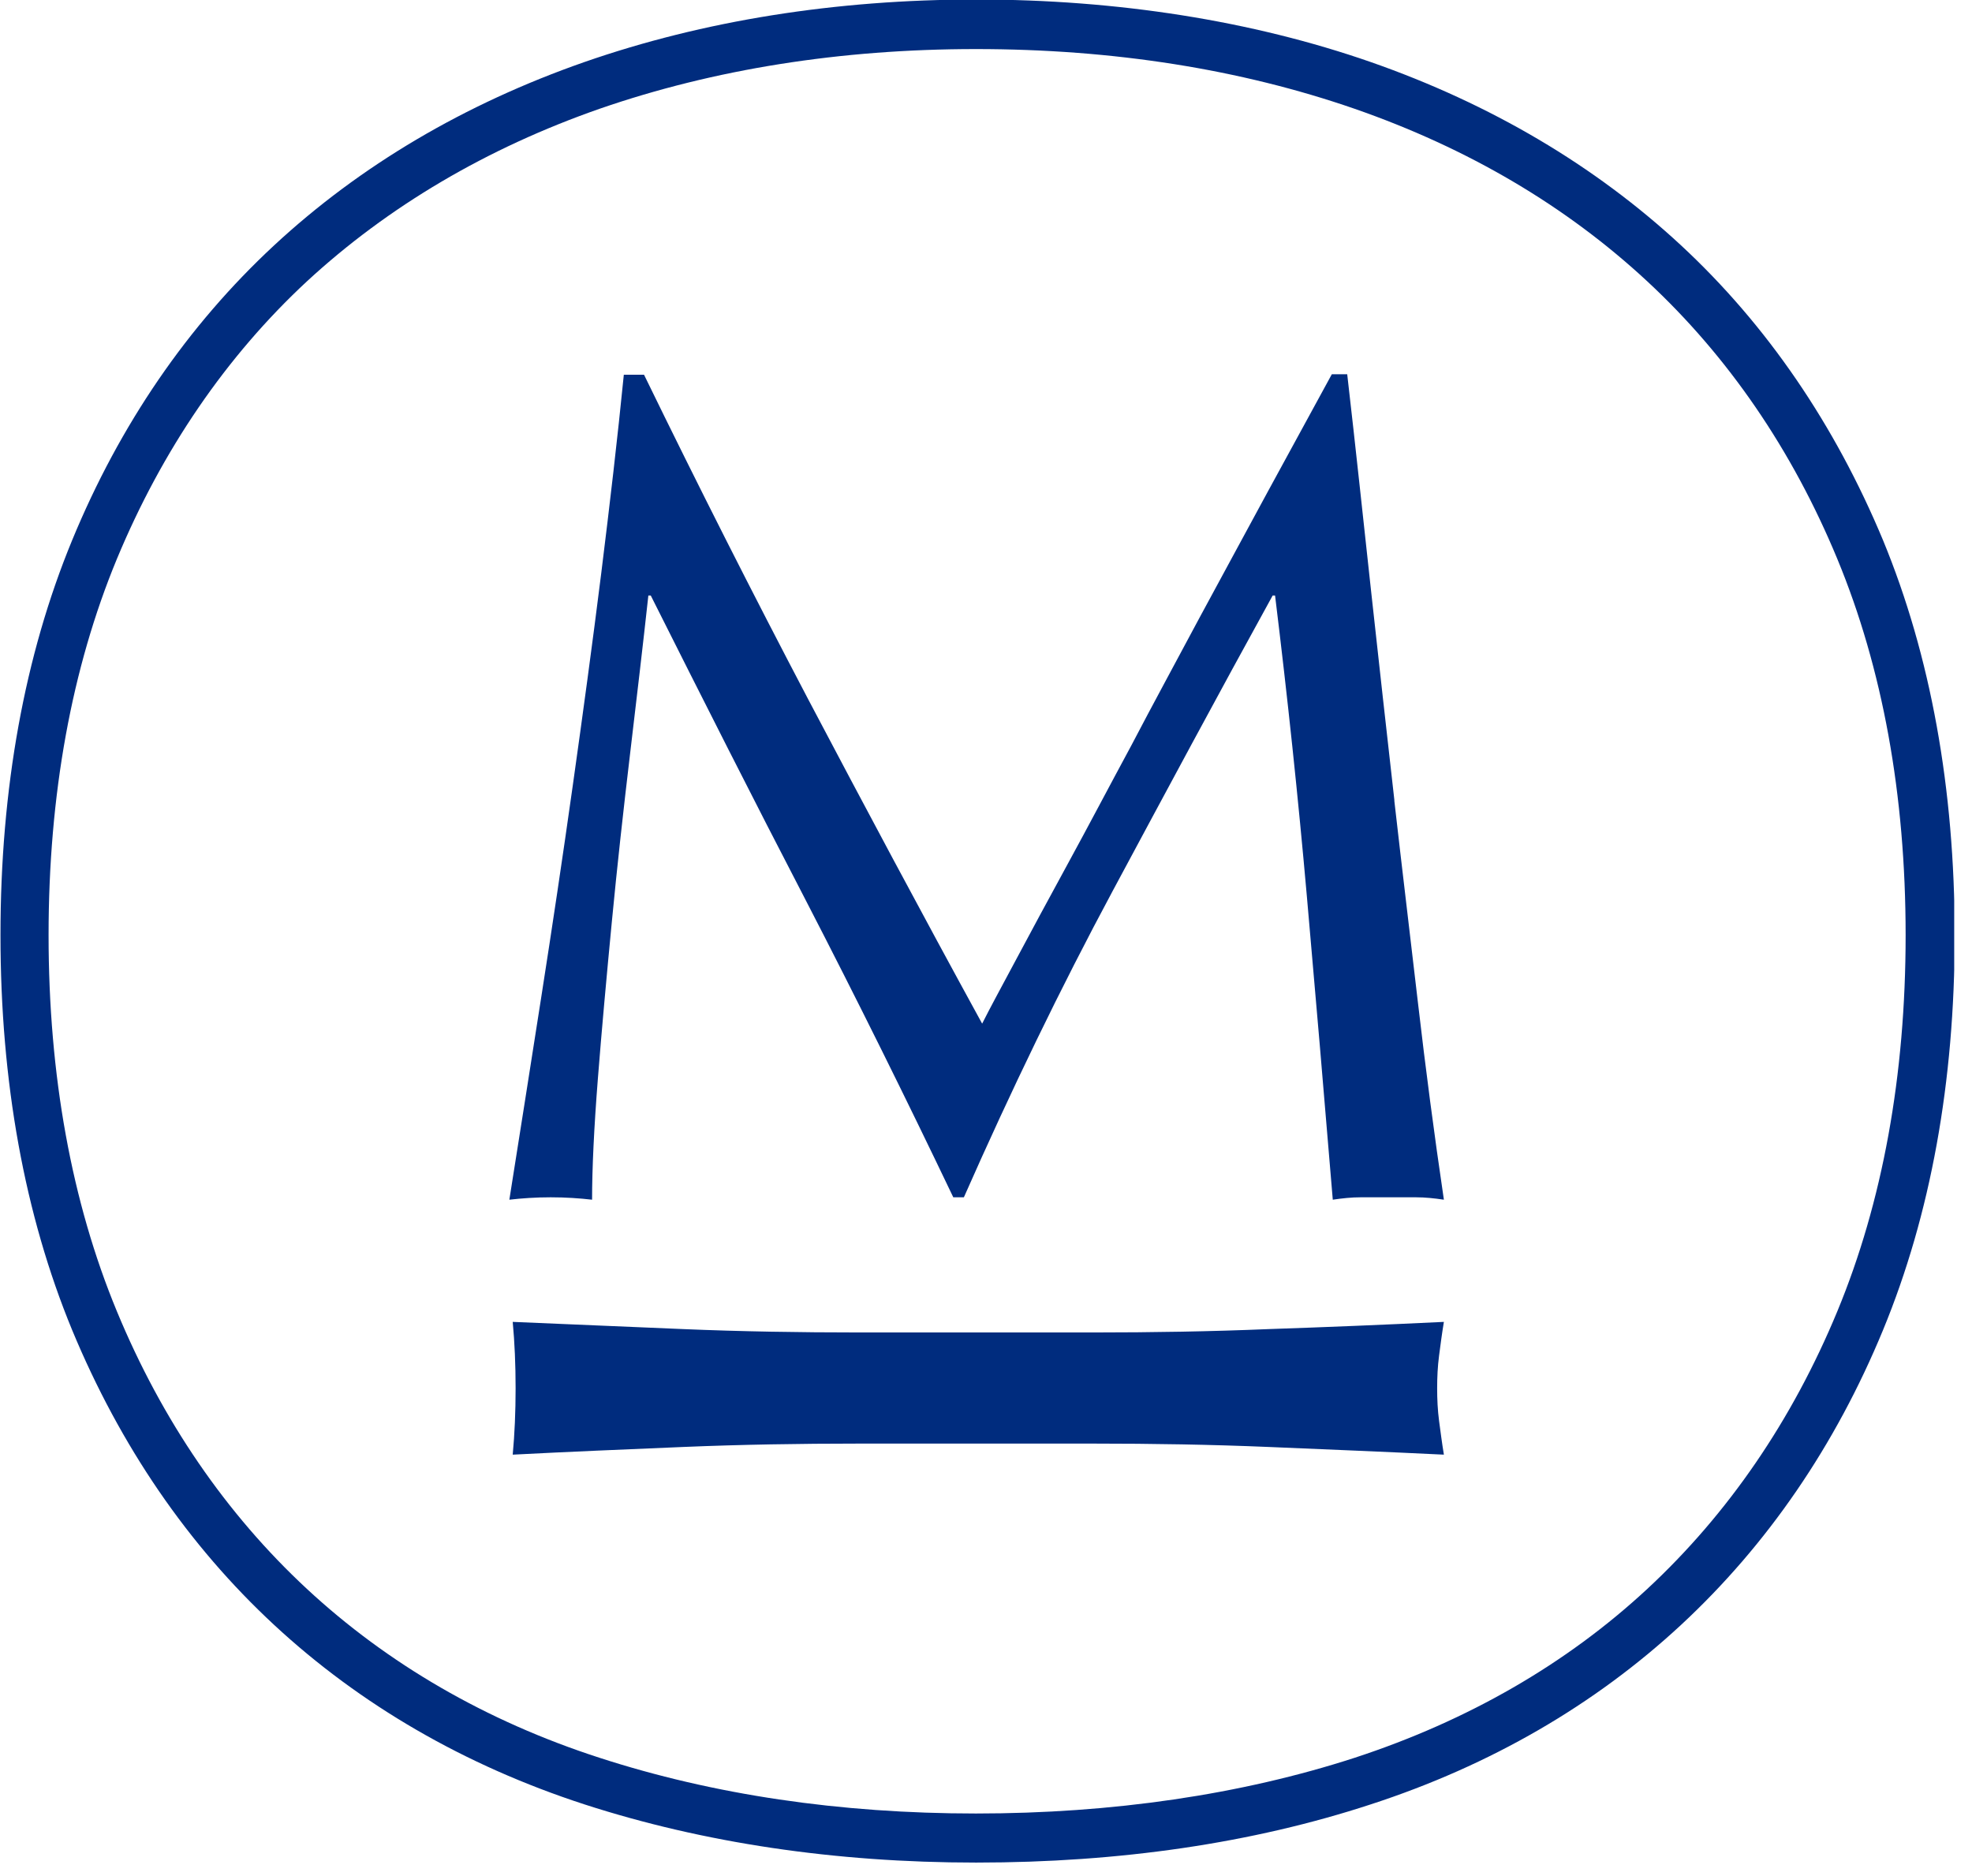 <svg width="41" height="39" viewBox="0 0 41 39" fill="none" xmlns="http://www.w3.org/2000/svg">
<g clip-path="url(#clip0_109_572)">
<path d="M20.29 38.72C17.36 38.72 14.62 38.31 12.15 37.51C9.66 36.7 7.49 35.44 5.7 33.78C3.91 32.12 2.5 30.06 1.5 27.65C0.51 25.25 0.01 22.49 0.01 19.44C0.01 16.39 0.51 13.63 1.5 11.23C2.49 8.83 3.9 6.77 5.7 5.1C7.49 3.44 9.66 2.16 12.15 1.29C14.62 0.43 17.37 -0.01 20.3 -0.01C23.23 -0.01 26.03 0.43 28.5 1.29C30.99 2.16 33.16 3.44 34.95 5.1C36.74 6.76 38.15 8.83 39.15 11.23C40.14 13.63 40.64 16.39 40.64 19.44C40.64 22.49 40.14 25.25 39.15 27.65C38.16 30.05 36.75 32.11 34.95 33.78C33.16 35.44 30.99 36.7 28.5 37.51C26.03 38.32 23.27 38.72 20.3 38.72H20.29ZM20.29 1.02C17.47 1.02 14.84 1.44 12.47 2.26C10.12 3.08 8.07 4.29 6.38 5.85C4.7 7.41 3.37 9.36 2.43 11.62C1.49 13.89 1.01 16.52 1.01 19.44C1.01 22.36 1.49 24.99 2.43 27.26C3.37 29.53 4.7 31.47 6.38 33.03C8.06 34.59 10.11 35.78 12.46 36.54C14.83 37.31 17.46 37.7 20.29 37.7C23.12 37.7 25.8 37.31 28.17 36.54C30.52 35.77 32.57 34.59 34.25 33.03C35.93 31.47 37.26 29.53 38.2 27.26C39.14 24.99 39.62 22.36 39.62 19.44C39.62 16.52 39.14 13.89 38.2 11.62C37.26 9.35 35.93 7.41 34.25 5.85C32.56 4.28 30.52 3.08 28.16 2.26C25.79 1.44 23.15 1.02 20.29 1.02Z" fill="#002c7e"/>
<path d="M28.99 16.63C28.83 15.22 28.67 13.78 28.51 12.32C28.35 10.86 28.19 9.34 28.01 7.78H27.69C27.28 8.53 26.84 9.34 26.37 10.2C25.9 11.07 25.42 11.95 24.94 12.84C24.46 13.74 23.98 14.62 23.52 15.5C23.05 16.37 22.62 17.19 22.21 17.94C21.8 18.69 21.44 19.36 21.13 19.94C20.82 20.52 20.58 20.96 20.42 21.28C19.16 18.98 17.96 16.73 16.81 14.55C15.66 12.36 14.52 10.11 13.39 7.79H12.97C12.84 9.1 12.68 10.47 12.5 11.92C12.32 13.36 12.12 14.83 11.91 16.32C11.7 17.81 11.48 19.28 11.25 20.75C11.02 22.22 10.8 23.62 10.59 24.94C10.85 24.91 11.14 24.89 11.45 24.89C11.76 24.89 12.05 24.91 12.31 24.94C12.31 24.29 12.35 23.45 12.43 22.43C12.51 21.41 12.61 20.32 12.72 19.17C12.83 18.02 12.96 16.85 13.1 15.67C13.24 14.49 13.37 13.39 13.48 12.38H13.53C14.61 14.53 15.68 16.65 16.75 18.71C17.82 20.78 18.84 22.84 19.82 24.89H20.04C21.02 22.67 22.05 20.54 23.14 18.51C24.23 16.48 25.33 14.43 26.46 12.38H26.51C26.77 14.5 26.99 16.58 27.17 18.62C27.35 20.66 27.53 22.77 27.71 24.94C27.91 24.91 28.1 24.89 28.29 24.89H29.44C29.63 24.89 29.82 24.91 30.02 24.94C29.82 23.59 29.64 22.22 29.48 20.84C29.32 19.46 29.15 18.06 28.99 16.65V16.63Z" fill="#002c7e"/>
<path d="M26.37 30.08C27.56 30.13 28.78 30.18 30.02 30.24C29.98 30 29.95 29.76 29.92 29.54C29.89 29.31 29.88 29.09 29.88 28.86C29.88 28.63 29.89 28.41 29.92 28.18C29.95 27.95 29.98 27.72 30.02 27.48C28.78 27.54 27.56 27.59 26.37 27.63C25.18 27.68 23.96 27.7 22.72 27.7H17.87C16.63 27.7 15.41 27.68 14.21 27.63C13.01 27.58 11.82 27.53 10.66 27.48C10.7 27.91 10.72 28.37 10.72 28.86C10.72 29.35 10.7 29.81 10.66 30.24C11.82 30.18 13.01 30.13 14.21 30.08C15.41 30.03 16.63 30.01 17.87 30.01H22.72C23.96 30.01 25.18 30.03 26.37 30.08Z" fill="#002c7e"/>
</g>
<defs>
<clipPath id="clip0_109_572">
<rect width="40.63" height="38.72" fill="#002c7e"/>
</clipPath>
</defs>
</svg>
